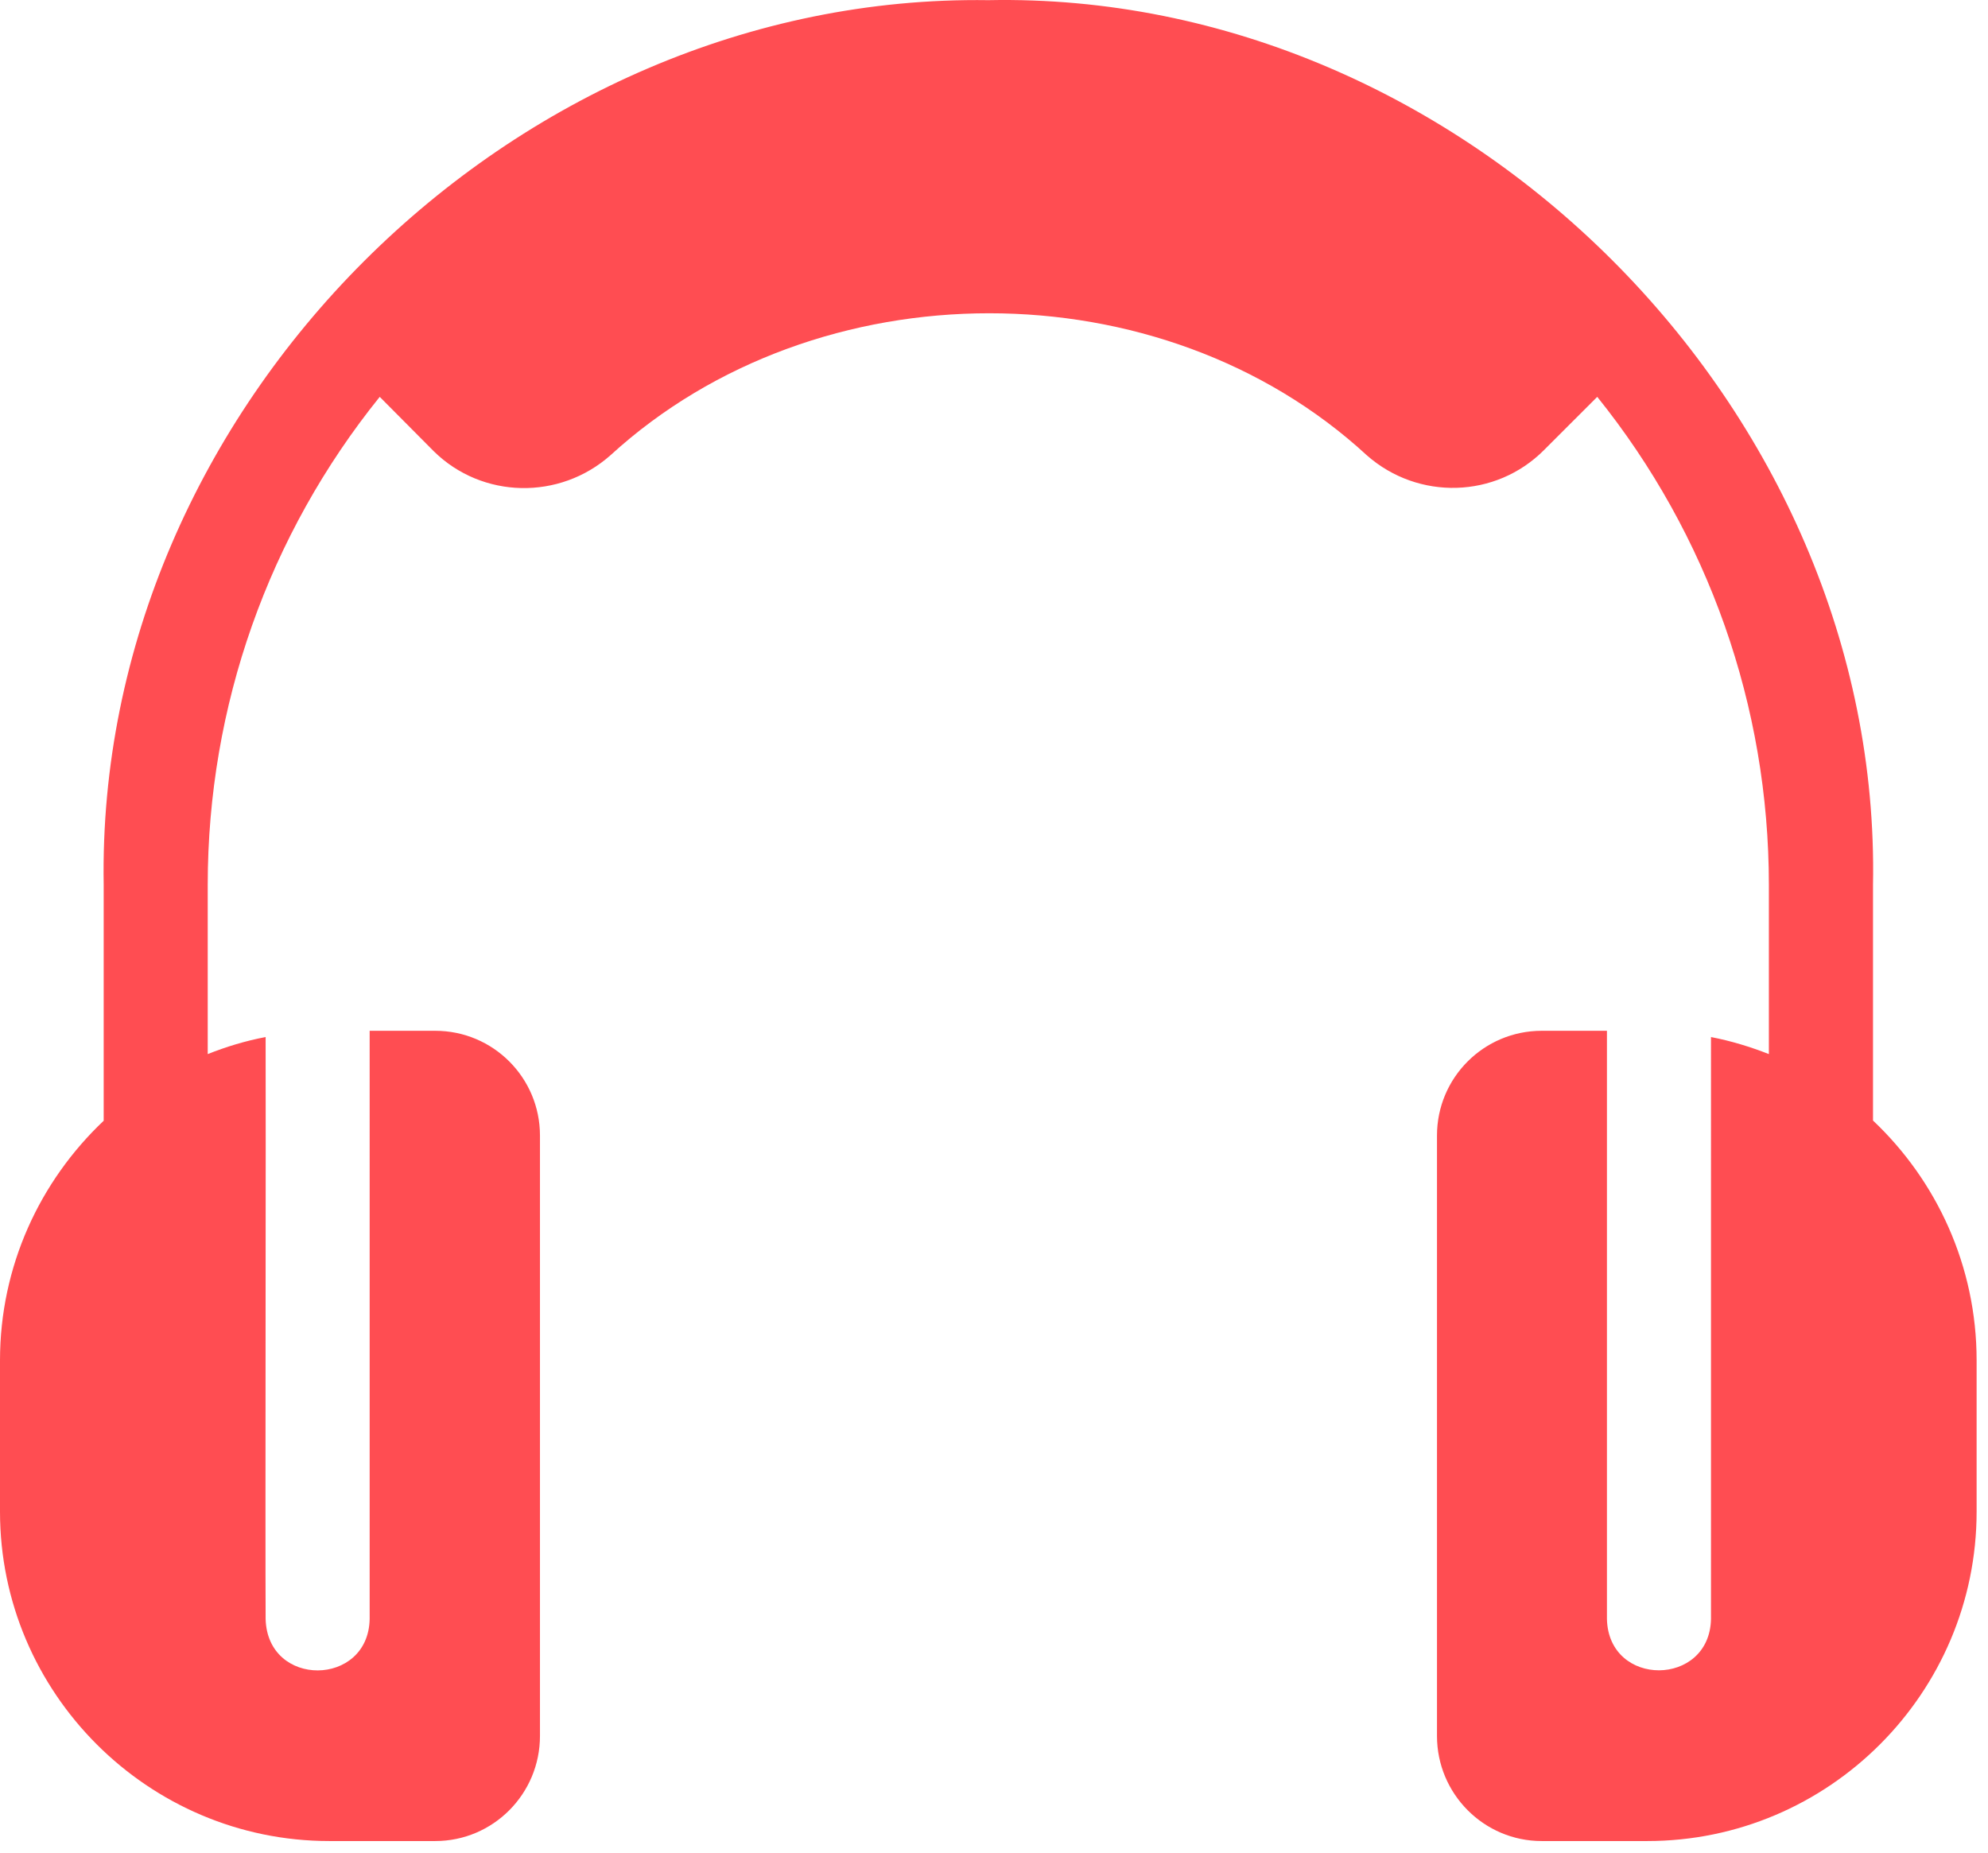 <svg width="88" height="82" viewBox="0 0 88 82" fill="none" xmlns="http://www.w3.org/2000/svg">
<path d="M82.91 49.589V39.167C83.308 18.085 64.801 -0.415 43.75 0.007C22.641 -0.298 4.227 18.058 4.59 39.167V49.605C1.766 52.277 0 56.039 0 60.214V66.906C0 74.933 6.555 81.487 14.582 81.487H19.266C21.828 81.487 23.902 79.402 23.902 76.835V50.261C23.902 47.699 21.828 45.624 19.266 45.624H16.363C16.367 48.519 16.359 68.305 16.363 71.659C16.309 74.667 11.84 74.718 11.758 71.659C11.738 68.074 11.773 48.995 11.758 45.901C10.867 46.069 10.008 46.331 9.195 46.655V39.163C9.195 31.257 11.883 23.675 16.809 17.565L19.203 19.975C21.344 22.081 24.773 22.151 27.031 20.143C36.18 11.78 51.406 11.761 60.511 20.159C62.785 22.155 66.207 22.061 68.339 19.928L70.703 17.565C75.617 23.675 78.3 31.256 78.3 39.163V46.655C77.472 46.331 76.628 46.073 75.738 45.901C75.734 48.917 75.742 68.21 75.738 71.659C75.679 74.671 71.203 74.703 71.132 71.659V50.23V45.624H68.246C65.683 45.624 63.609 47.698 63.609 50.261V76.835C63.609 79.397 65.683 81.487 68.246 81.487H72.914C80.957 81.487 87.496 74.932 87.496 66.905V60.214C87.496 56.038 85.73 52.261 82.906 49.593L82.91 49.589Z" fill="#FF4D52"/>
</svg>
